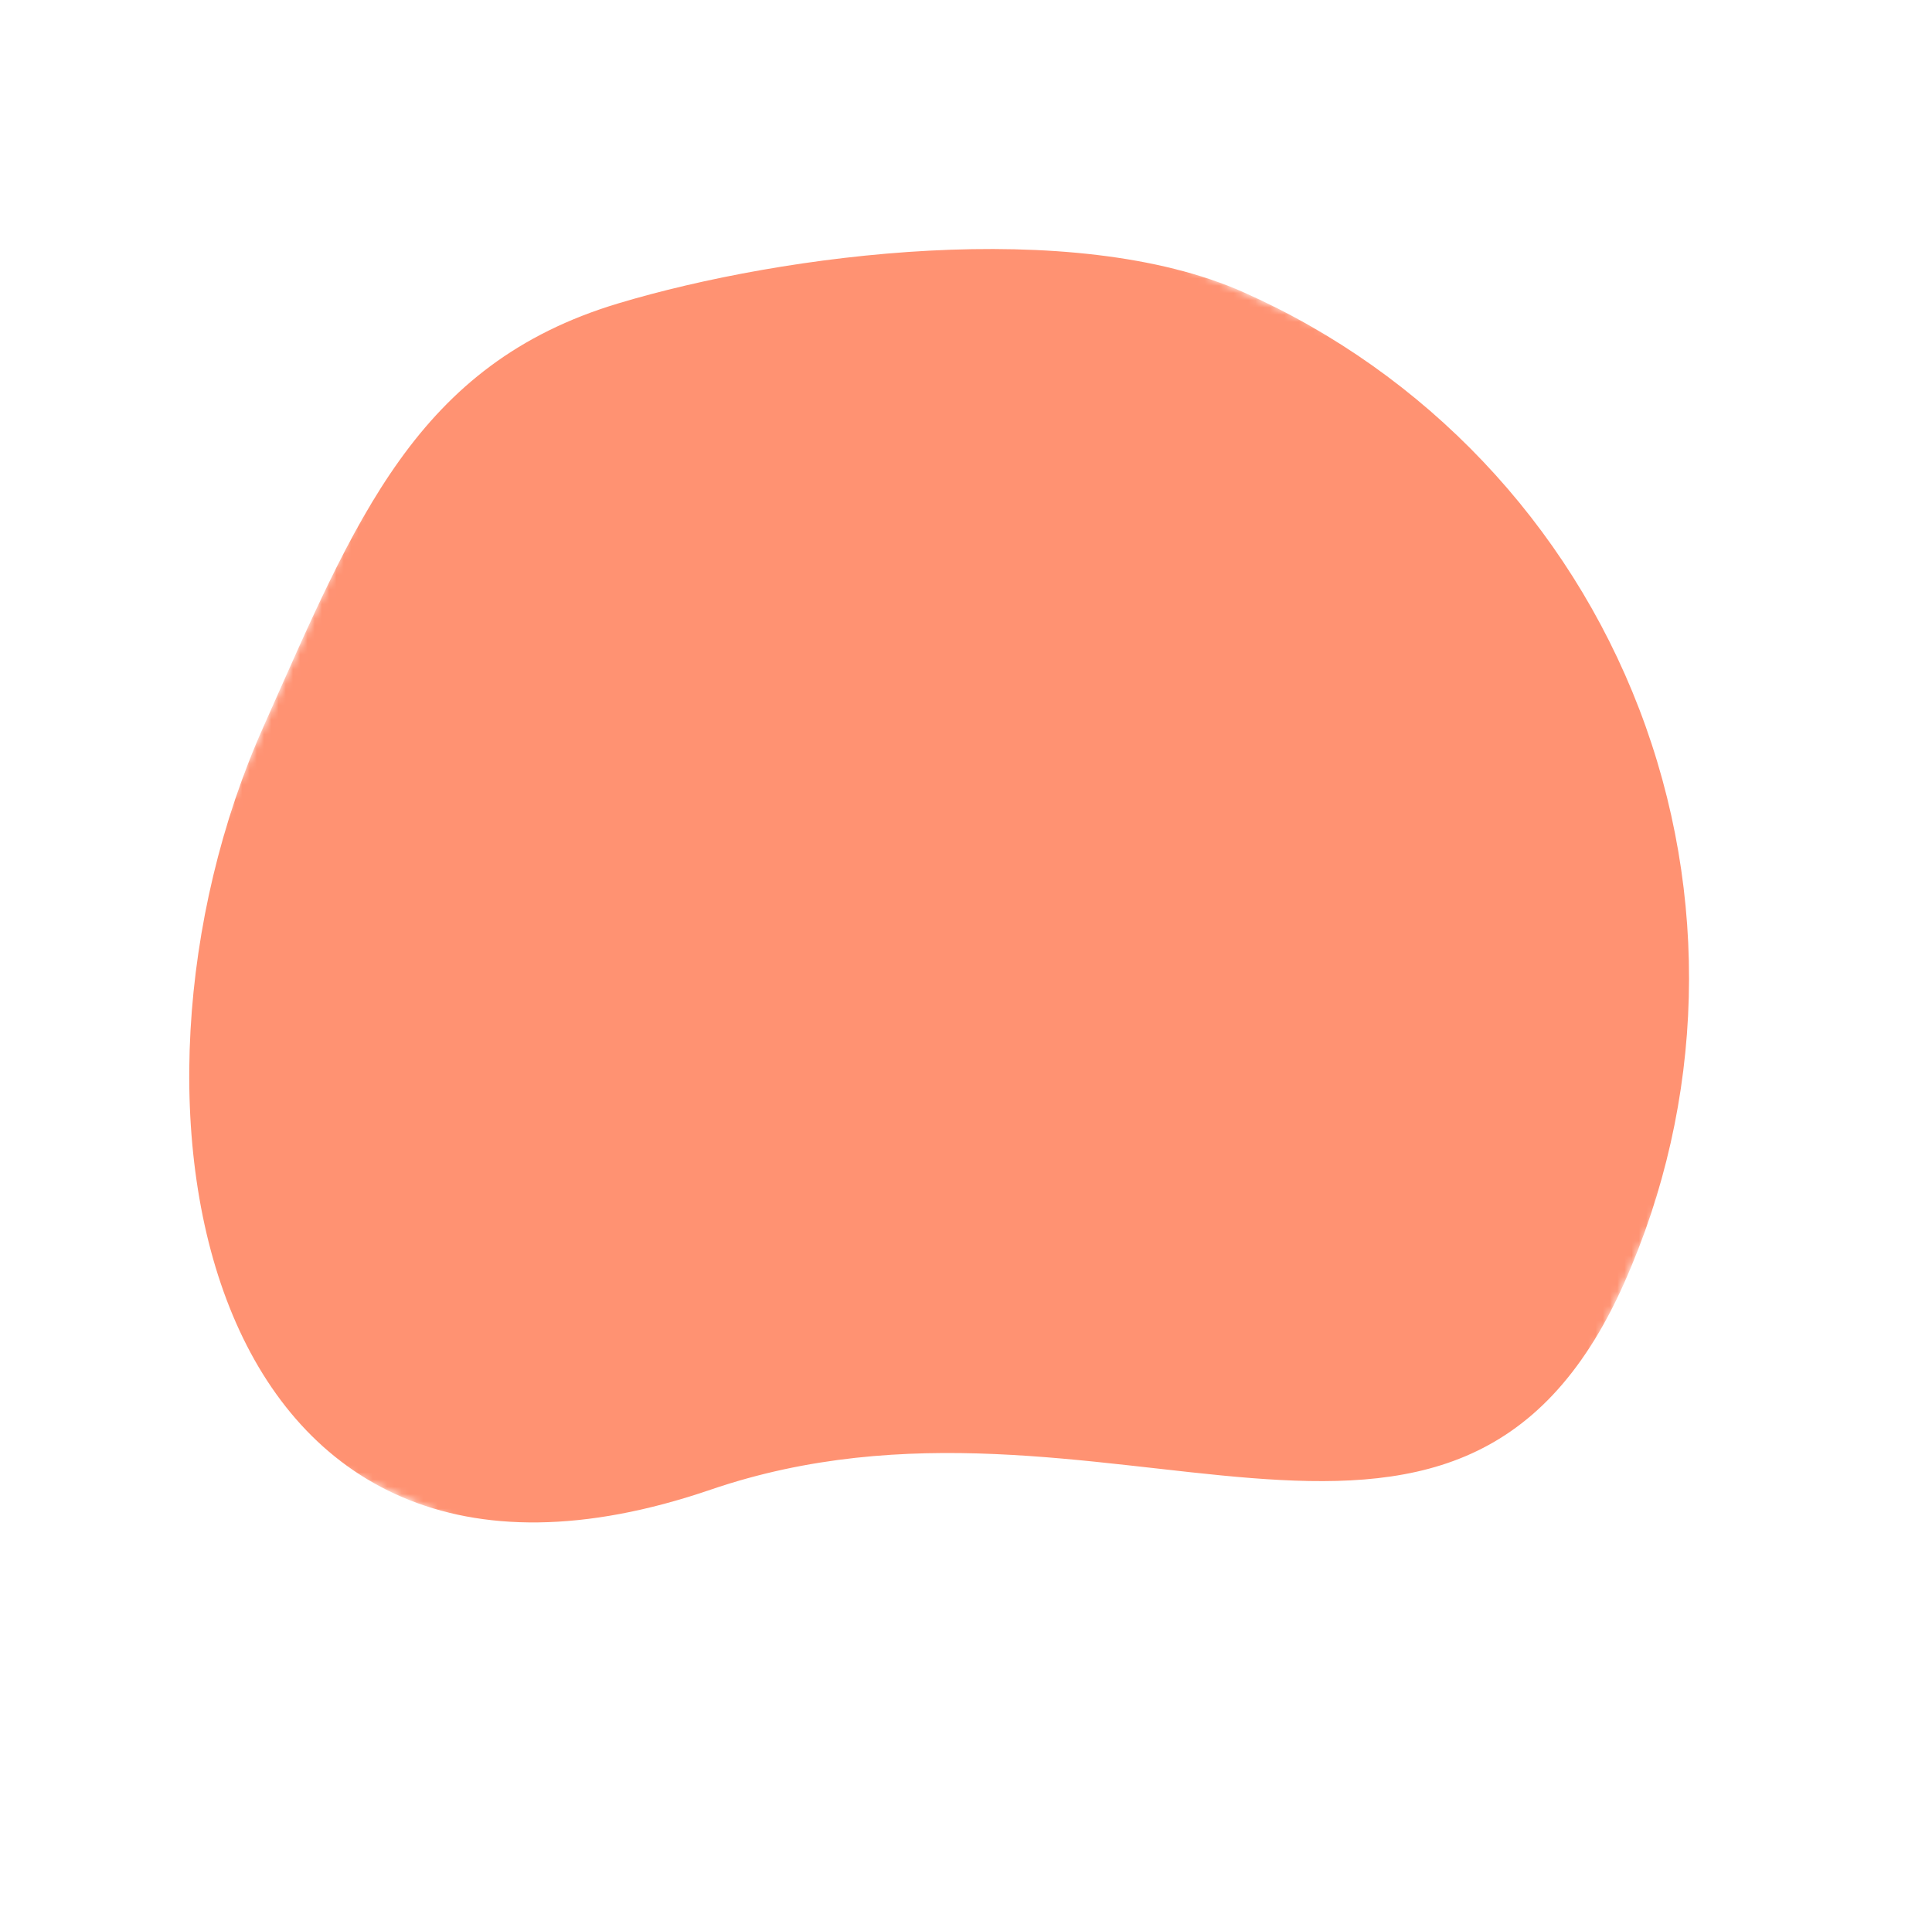 <svg width="267" height="265" viewBox="0 0 267 265" fill="none" xmlns="http://www.w3.org/2000/svg">
<mask id="mask0_1_109" style="mask-type:luminance" maskUnits="userSpaceOnUse" x="0" y="0" width="267" height="265">
<path d="M0 182.19L185.514 264.799L266.642 82.608L81.129 0L0 182.19Z" fill="white"/>
</mask>
<g mask="url(#mask0_1_109)">
<path d="M36.39 100.492C49.178 71.775 57.516 50.331 85.431 41.94C108.381 35.041 148.291 29.902 171.897 40.413C197.026 51.603 216.68 72.317 226.536 97.998C236.392 123.679 235.643 152.223 224.454 177.352C201.153 229.677 152.401 187.372 98.207 205.906C27.874 229.961 13.09 152.817 36.391 100.491" fill="#FF9272"/>
</g>
</svg>
